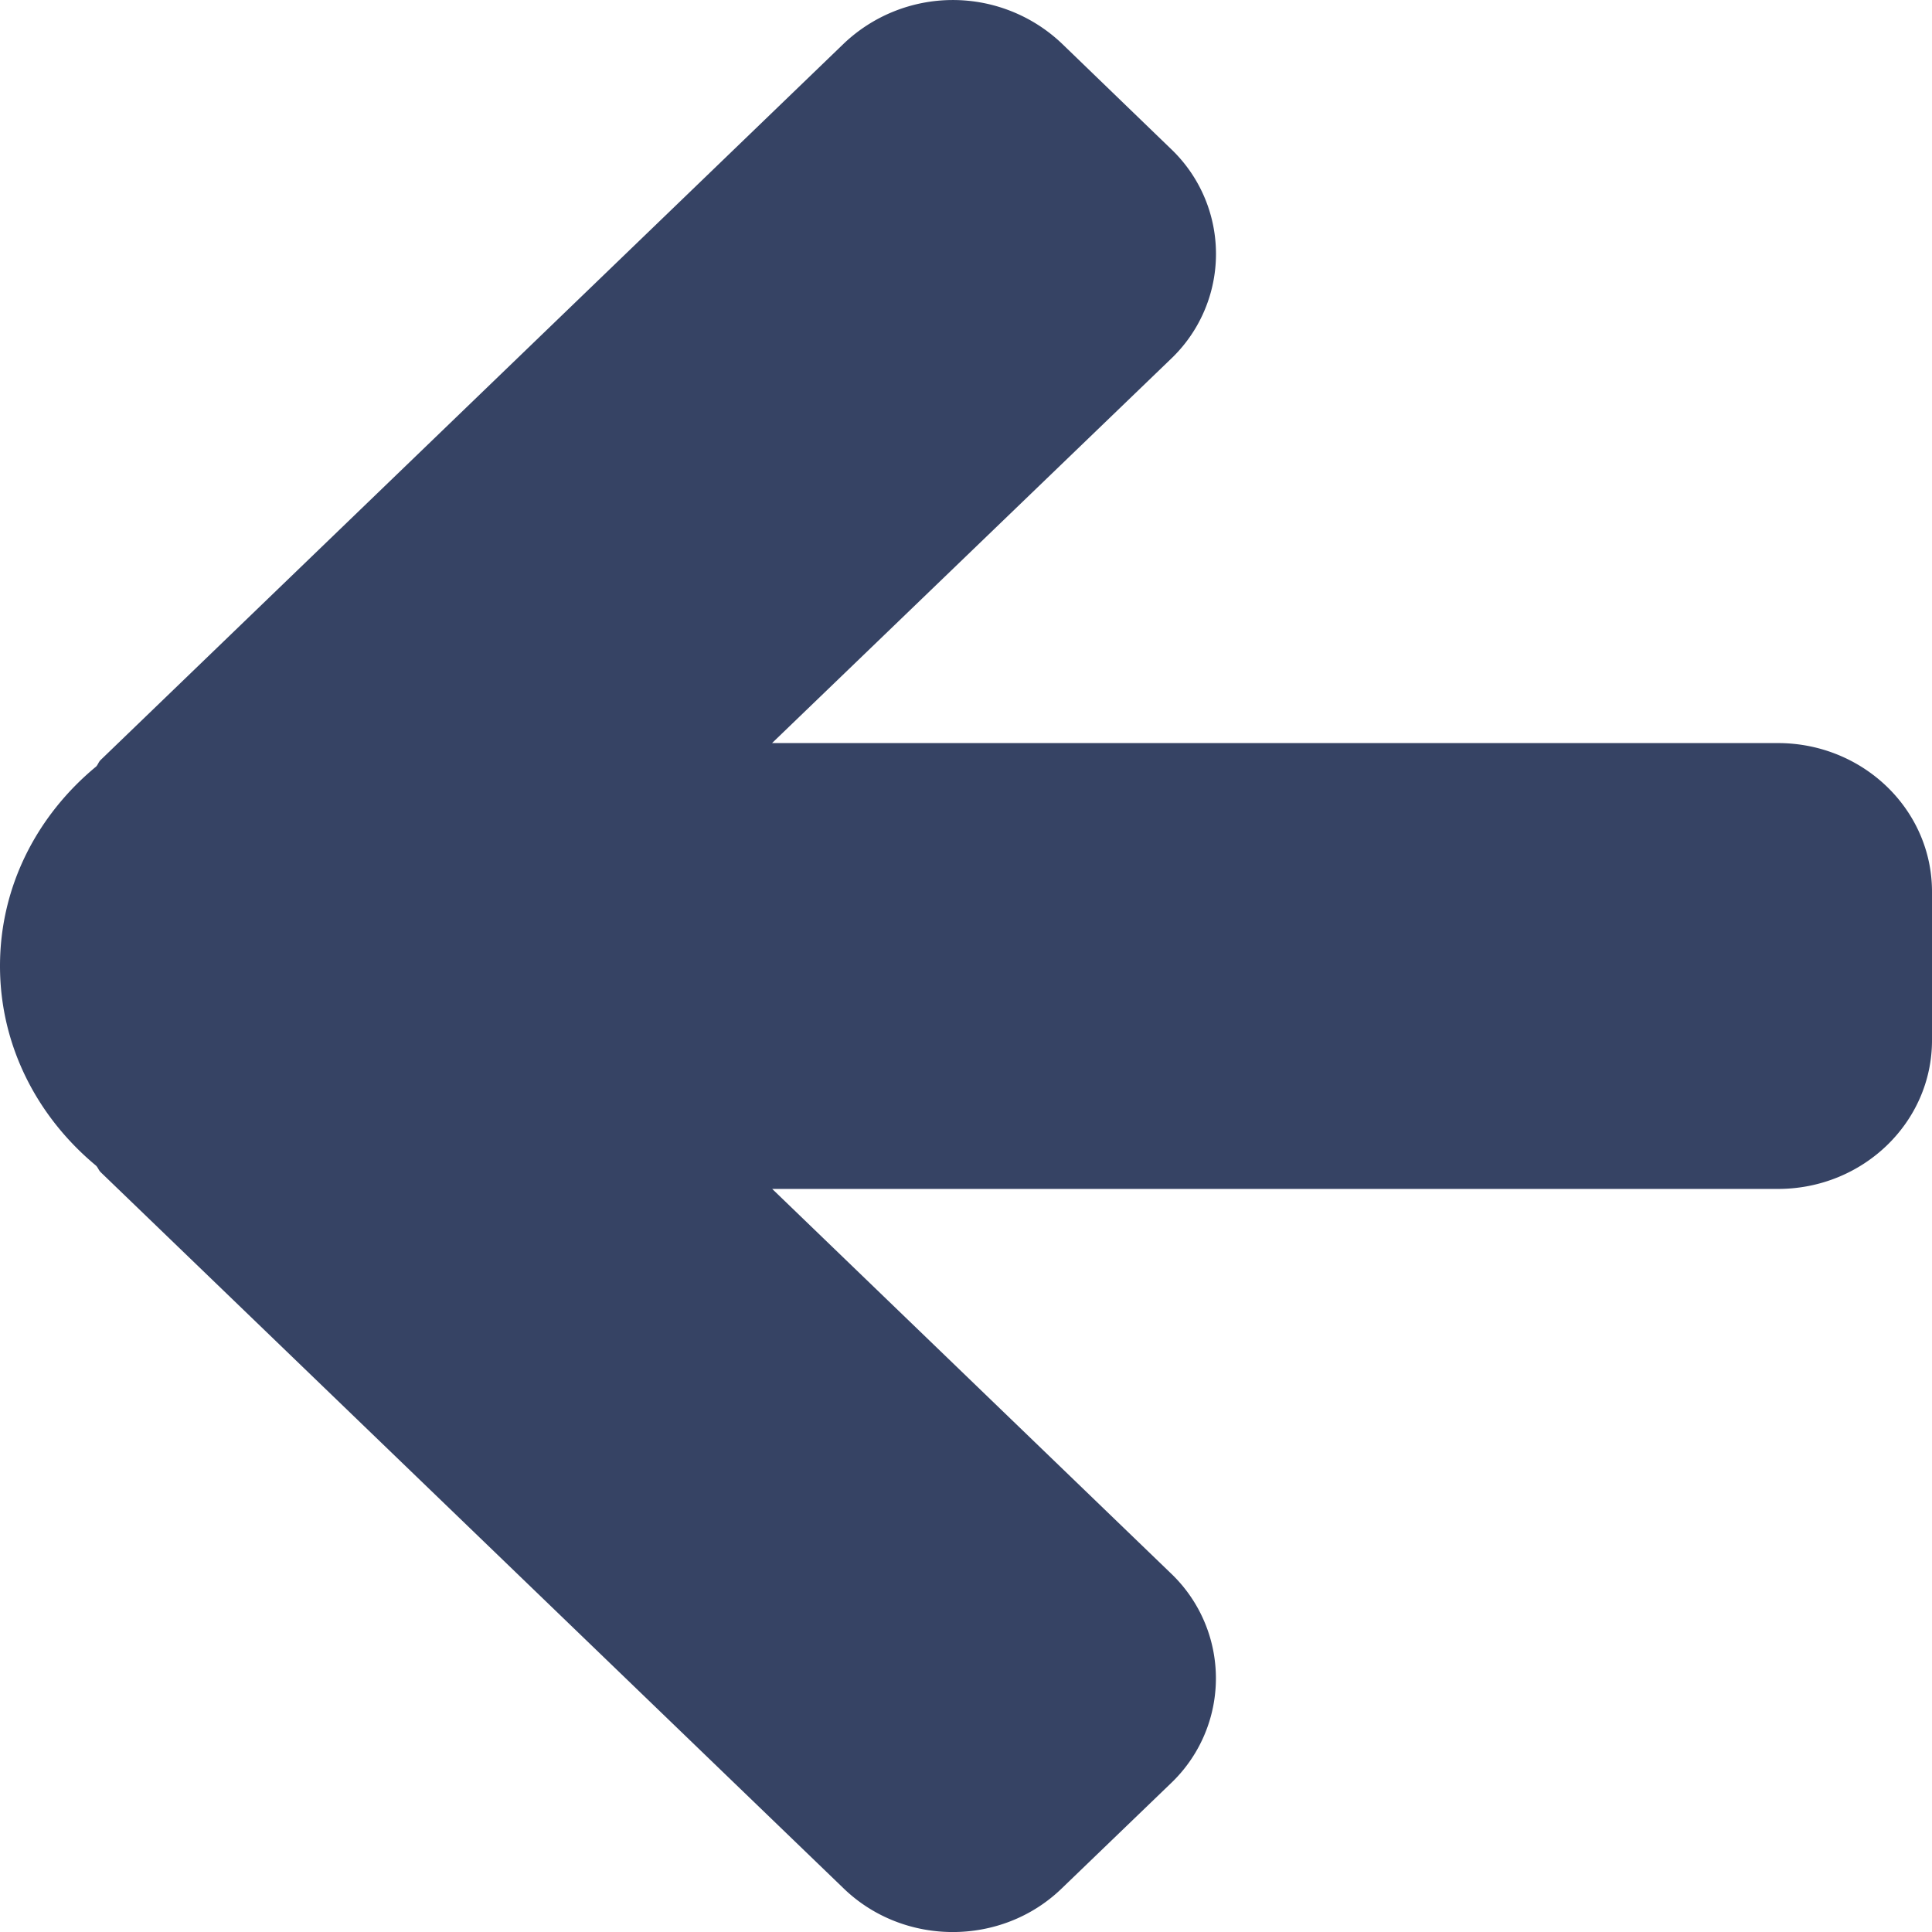 <svg xmlns="http://www.w3.org/2000/svg" width="13" height="13.001" viewBox="0 0 13 13.001"><path fill="#364364" d="M5.678.293l-5 4.82c-.014.013-.018.03-.03.044C.253 5.483 0 5.96 0 6.5s.254 1.018.647 1.344c.013.014.017.03.03.043l5 4.82c.404.39 1.062.392 1.467 0L7.878 12a.975.975 0 0 0 0-1.414L5.196 8h6.768C12.535 8 13 7.553 13 7V6c0-.553-.465-1-1.037-1H5.195L7.88 2.414A.975.975 0 0 0 7.877 1L7.145.293a1.065 1.065 0 0 0-1.467 0z"/></svg>